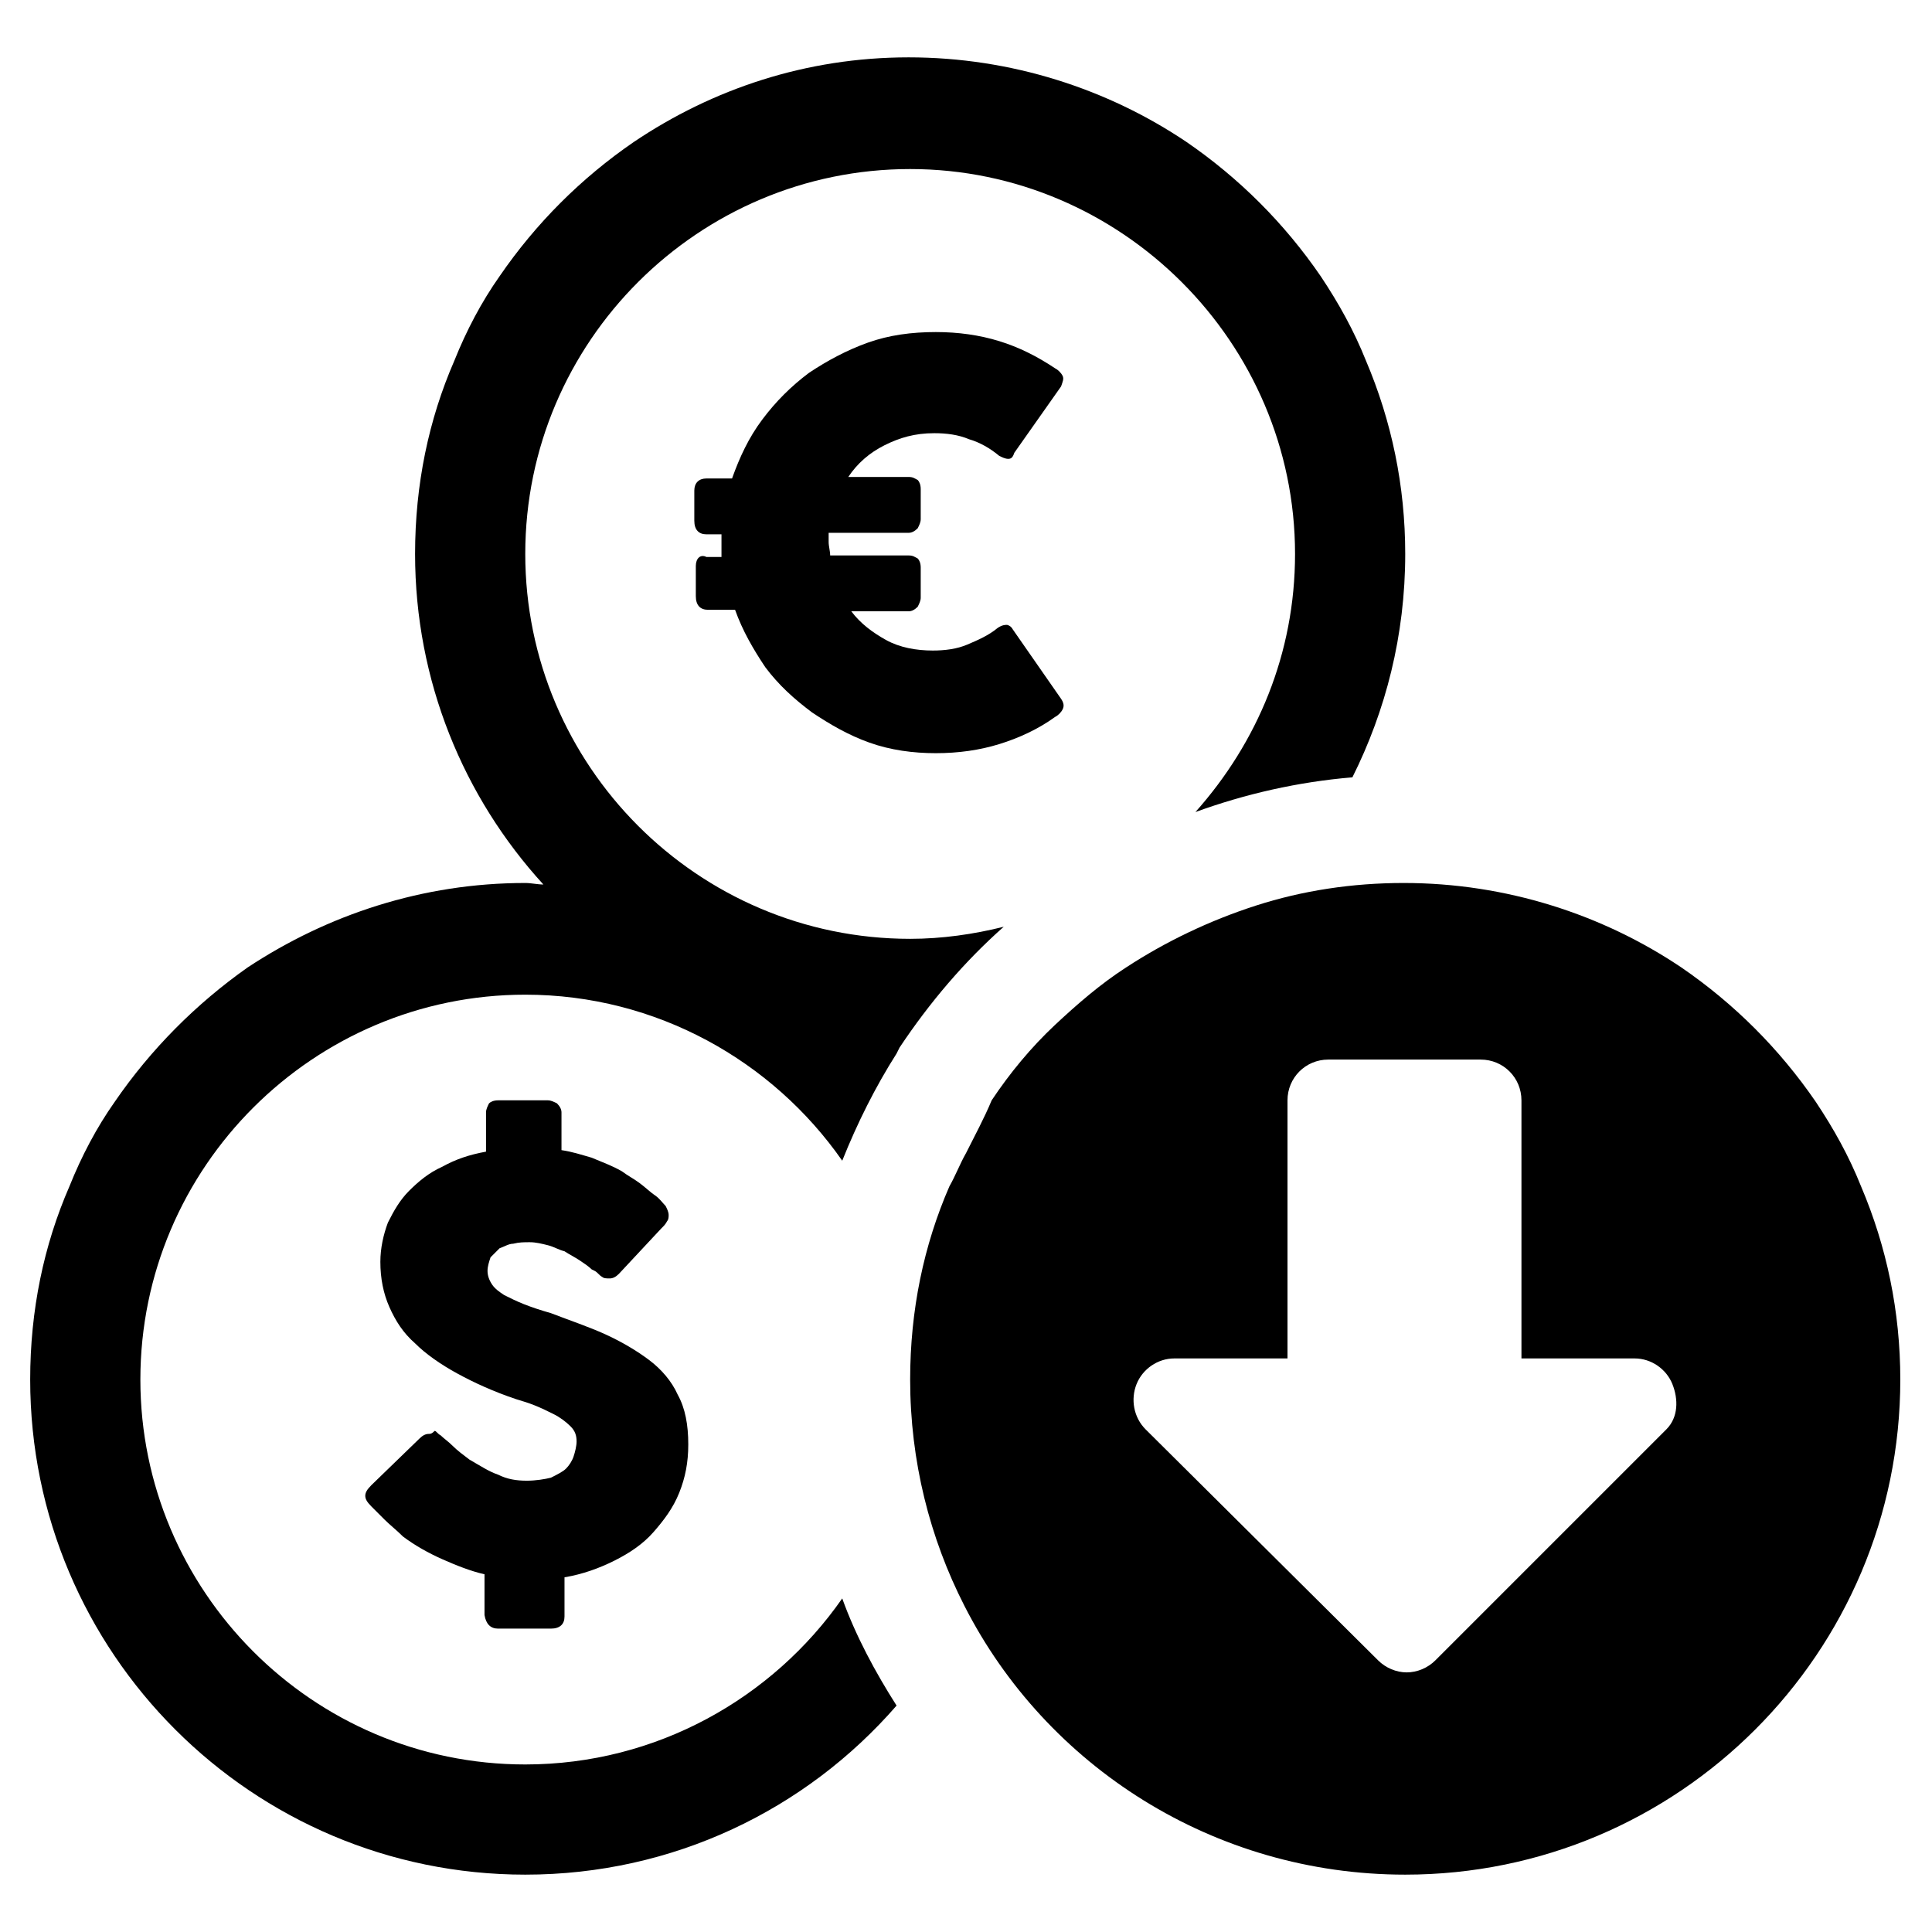 <?xml version="1.0" encoding="utf-8"?>
<!-- Generator: Adobe Illustrator 24.3.0, SVG Export Plug-In . SVG Version: 6.00 Build 0)  -->
<svg version="1.1" xmlns="http://www.w3.org/2000/svg" xmlns:xlink="http://www.w3.org/1999/xlink" x="0px" y="0px"
	 viewBox="0 0 128 128" style="enable-background:new 0 0 128 128;" xml:space="preserve">
<style type="text/css">
	.st0{display:none;}
	.st1{display:inline;opacity:0.1;}
	.st2{display:inline;}
</style>
<g id="Layer_1" class="st0">
	<path class="st1" d="M118.6,111.6c4.2-1.2,7.4-5,7.4-9.6V26c0-4.6-3.1-8.5-7.4-9.6c-0.5-1.7-1.3-3.1-2.5-4.3l11.9-11.9l-0.2-0.2
		L116,11.9c-1.2-1.2-2.7-2-4.3-2.5c-1.2-4.2-5-7.4-9.6-7.4H26c-4.6,0-8.5,3.1-9.6,7.4c-1.7,0.5-3.1,1.3-4.3,2.5L0.1-0.1l-0.2,0.2
		L11.9,12c-1.2,1.2-2,2.7-2.5,4.3C5.1,17.5,2,21.4,2,26v76c0,4.6,3.1,8.5,7.4,9.6c0.5,1.7,1.3,3.1,2.5,4.3l-11.9,11.9l0.2,0.2
		L12,116.1c1.2,1.2,2.7,2,4.3,2.5c1.2,4.2,5,7.4,9.6,7.4h76c4.6,0,8.5-3.1,9.6-7.4c1.7-0.5,3.1-1.3,4.3-2.5l11.9,11.9l0.2-0.2
		L116.1,116C117.3,114.8,118.2,113.3,118.6,111.6z M118.4,111.4c-0.8,0.2-1.6,0.3-2.4,0.3h-4v-8.5c2.6-3.1,4.8-6.5,6.8-10.1V109
		C118.8,109.8,118.6,110.7,118.4,111.4z M112,102.8V25.2c2.6,3.2,4.8,6.6,6.8,10.3v57C116.8,96.2,114.6,99.6,112,102.8z M125.8,102
		c0,4.4-3,8.2-7,9.4c0.2-0.8,0.3-1.5,0.3-2.4V92.6c3.7-7,6-14.9,6.8-23.2V102z M119,92V36c4.3,8.4,6.8,17.9,6.8,28
		S123.3,83.6,119,92z M125.8,26v32.6c-0.7-8.3-3.1-16.1-6.8-23.2V19c0-0.8-0.1-1.6-0.3-2.4C122.8,17.8,125.8,21.6,125.8,26z
		 M118.8,19v15.9c-1.9-3.6-4.2-7-6.8-10.1v-8.5h4c0.8,0,1.7,0.1,2.4,0.3C118.6,17.3,118.8,18.2,118.8,19z M118.4,16.3
		c-0.8-0.2-1.5-0.3-2.4-0.3h-3.8l3.8-3.8C117.1,13.3,117.9,14.7,118.4,16.3z M115.8,12l-3.8,3.8V12c0-0.8-0.1-1.6-0.3-2.4
		C113.3,10.1,114.7,10.9,115.8,12z M111.8,12v4h-8.5c-3.1-2.6-6.5-4.8-10.1-6.8H109c0.8,0,1.7,0.1,2.4,0.3
		C111.6,10.3,111.8,11.2,111.8,12z M24.9,111.8c-1.5-1.3-3-2.6-4.4-4L64,64.2l43.5,43.5c-1.4,1.4-2.9,2.8-4.4,4H24.9z M102.8,112
		c-3.2,2.6-6.6,4.8-10.3,6.8h-57c-3.7-1.9-7.1-4.2-10.3-6.8H102.8z M103.1,16.2c1.5,1.3,3,2.6,4.4,4L64,63.8L20.5,20.3
		c1.4-1.4,2.9-2.8,4.4-4H103.1z M25.2,16c3.2-2.6,6.6-4.8,10.3-6.8h57c3.7,1.9,7.1,4.2,10.3,6.8H25.2z M103.5,16.2h8l-3.8,3.8
		C106.4,18.7,105,17.5,103.5,16.2z M20.3,20.1l-3.8-3.8h8C23,17.5,21.6,18.7,20.3,20.1z M20.1,20.3c-1.3,1.3-2.6,2.7-3.8,4.2v-8
		L20.1,20.3z M20.3,20.5L63.8,64l-43.5,43.5c-1.4-1.4-2.8-2.9-4-4.4V24.9C17.5,23.3,18.9,21.9,20.3,20.5z M20.1,107.7l-3.8,3.8v-8
		C17.5,105,18.7,106.4,20.1,107.7z M20.3,107.9c1.3,1.3,2.7,2.6,4.2,3.8h-8L20.3,107.9z M107.7,107.9l3.8,3.8h-8
		C105,110.5,106.4,109.3,107.7,107.9z M107.9,107.7c1.3-1.3,2.6-2.7,3.8-4.2v8L107.9,107.7z M107.7,107.5L64.2,64l43.5-43.5
		c1.4,1.4,2.8,2.9,4,4.4v78.2C110.5,104.7,109.1,106.1,107.7,107.5z M107.9,20.3l3.8-3.8v8C110.5,23,109.3,21.6,107.9,20.3z
		 M102,2.2c4.4,0,8.2,3,9.4,7C110.6,9.1,109.8,9,109,9H92.6c-7-3.7-14.9-6-23.2-6.8H102z M92,9H36c8.4-4.3,17.9-6.8,28-6.8
		S83.6,4.7,92,9z M26,2.2h32.6C50.3,3,42.4,5.3,35.4,9H19c-0.8,0-1.6,0.1-2.4,0.3C17.8,5.2,21.6,2.2,26,2.2z M16.6,9.6
		c0.8-0.2,1.6-0.3,2.4-0.3h15.9c-3.6,1.9-7,4.2-10.1,6.8h-8.5v-4C16.2,11.2,16.4,10.3,16.6,9.6z M16.3,9.6C16.1,10.4,16,11.2,16,12
		v3.8L12.2,12C13.3,10.9,14.7,10.1,16.3,9.6z M12,12.2l3.8,3.8H12c-0.8,0-1.6,0.1-2.4,0.3C10.1,14.7,10.9,13.3,12,12.2z M9.6,16.6
		c0.8-0.2,1.6-0.3,2.4-0.3h4v8.5c-2.6,3.1-4.8,6.5-6.8,10.1V19C9.2,18.2,9.4,17.3,9.6,16.6z M16,25.2v77.6
		c-2.6-3.2-4.8-6.6-6.8-10.3v-57C11.2,31.8,13.4,28.4,16,25.2z M2.2,26c0-4.4,3-8.2,7-9.4C9.1,17.4,9,18.2,9,19v16.4
		c-3.7,7-6,14.9-6.8,23.2V26z M9,36v56c-4.3-8.4-6.8-17.9-6.8-28S4.7,44.4,9,36z M2.2,102V69.4C3,77.7,5.3,85.6,9,92.6V109
		c0,0.8,0.1,1.6,0.3,2.4C5.2,110.2,2.2,106.4,2.2,102z M9.2,109V93.1c1.9,3.6,4.2,7,6.8,10.1v8.5h-4c-0.8,0-1.7-0.1-2.4-0.3
		C9.4,110.7,9.2,109.8,9.2,109z M12,115.8c-1.1-1.1-1.9-2.5-2.4-4.1c0.8,0.2,1.5,0.3,2.4,0.3h3.8L12,115.8z M12.2,116l3.8-3.8v3.8
		c0,0.8,0.1,1.6,0.3,2.4C14.7,117.9,13.3,117.1,12.2,116z M16.2,116v-4h8.5c3.1,2.6,6.5,4.8,10.1,6.8H19c-0.8,0-1.7-0.1-2.4-0.3
		C16.4,117.7,16.2,116.8,16.2,116z M26,125.8c-4.4,0-8.2-3-9.4-7c0.8,0.2,1.5,0.3,2.4,0.3h16.4c7,3.7,14.9,6,23.2,6.8H26z M36,119
		h56c-8.4,4.3-17.9,6.8-28,6.8S44.4,123.3,36,119z M102,125.8H69.4c8.3-0.7,16.1-3.1,23.2-6.8H109c0.8,0,1.6-0.1,2.4-0.3
		C110.2,122.8,106.4,125.8,102,125.8z M111.4,118.4c-0.8,0.2-1.6,0.3-2.4,0.3H93.1c3.6-1.9,7-4.2,10.1-6.8h8.5v4
		C111.8,116.8,111.6,117.7,111.4,118.4z M111.7,118.4c0.2-0.8,0.3-1.5,0.3-2.4v-3.8l3.8,3.8C114.7,117.1,113.3,117.9,111.7,118.4z
		 M112.2,112h3.8c0.8,0,1.6-0.1,2.4-0.3c-0.5,1.6-1.3,3-2.4,4.1L112.2,112z"/>
</g>
<g id="Layer_2" class="st0">
	<path id="Path_705" class="st2" d="M64,9L9,61.9h13V119h27V77.4h30V119h27V61.9h13L64,9z"/>
</g>
<g id="Layer_3">
	<g>
		<g>
			<path d="M59.6,69.4c2-3,4.3-5.7,6.9-8c-2,0.5-4.1,0.8-6.2,0.8c-14.1,0-25.5-11.5-25.5-25.5c0-14.1,11.5-25.5,25.5-25.5
				s25.5,11.5,25.5,25.5c0,6.6-2.5,12.5-6.6,17.1c3.3-1.2,6.8-2,10.4-2.3c2.2-4.4,3.5-9.4,3.5-14.8c0-4.5-0.9-8.8-2.6-12.8
				c-0.8-2-1.8-3.8-3-5.6c-2.4-3.5-5.4-6.5-8.9-8.9c-5.2-3.5-11.6-5.6-18.4-5.6S47.2,5.9,42,9.4c-3.5,2.4-6.5,5.4-8.9,8.9
				c-1.2,1.7-2.2,3.6-3,5.6c-1.7,3.9-2.6,8.2-2.6,12.8c0,8.4,3.2,16.1,8.5,21.9c-0.4,0-0.8-0.1-1.2-0.1c-6.8,0-13.1,2.1-18.4,5.6
				C13,66.5,10,69.5,7.6,73c-1.2,1.7-2.2,3.6-3,5.6C2.9,82.5,2,86.8,2,91.4c0,18.1,14.7,32.8,32.8,32.8c9.8,0,18.6-4.3,24.6-11.2
				c-1.4-2.2-2.7-4.6-3.6-7.1c-4.6,6.6-12.3,11-21,11c-14.1,0-25.5-11.5-25.5-25.5c0-14.1,11.5-25.5,25.5-25.5c8.7,0,16.4,4.4,21,11
				c1-2.5,2.2-4.9,3.6-7.1"/>
			<path d="M64,76.4c-0.4,0.7-0.7,1.5-1.1,2.2c-1.7,3.9-2.6,8.2-2.6,12.8c0,5.4,1.3,10.5,3.6,15c5.4,10.6,16.5,17.8,29.2,17.8
				c18.1,0,32.8-14.7,32.8-32.8c0-4.5-0.9-8.8-2.6-12.8c-0.8-2-1.8-3.8-3-5.6c-2.4-3.5-5.4-6.5-8.9-8.9c-5.2-3.5-11.6-5.6-18.4-5.6
				c-3.4,0-6.7,0.5-9.8,1.5c-3.1,1-6,2.4-8.6,4.1c-1.7,1.1-3.2,2.4-4.7,3.8c-1.6,1.5-3,3.2-4.2,5C65.2,74.1,64.6,75.2,64,76.4
				 M110.4,94.7L95.1,110c-0.5,0.5-1.2,0.8-1.9,0.8c-0.7,0-1.4-0.3-1.9-0.8L75.9,94.7c-0.8-0.8-1-2-0.6-3s1.4-1.7,2.5-1.7h7.5V72.9
				c0-1.5,1.2-2.7,2.7-2.7h10.1c1.5,0,2.7,1.2,2.7,2.7V90h7.5c1.1,0,2.1,0.7,2.5,1.7S111.2,93.9,110.4,94.7z"/>
			<path d="M33,107.9h3.5c0.6,0,0.9-0.3,0.9-0.8v-2.6c1.2-0.2,2.3-0.6,3.3-1.1c1-0.5,1.9-1.1,2.6-1.9c0.7-0.8,1.3-1.6,1.7-2.6
				c0.4-1,0.6-2,0.6-3.2c0-1.3-0.2-2.4-0.7-3.3c-0.4-0.9-1.1-1.7-1.9-2.3c-0.8-0.6-1.8-1.2-2.9-1.7c-1.1-0.5-2.3-0.9-3.6-1.4
				c-0.7-0.2-1.3-0.4-1.8-0.6c-0.5-0.2-0.9-0.4-1.3-0.6c-0.3-0.2-0.6-0.4-0.8-0.7c-0.2-0.3-0.3-0.6-0.3-0.9s0.1-0.6,0.2-0.9
				c0.2-0.2,0.4-0.4,0.6-0.6c0.3-0.1,0.6-0.3,0.9-0.3c0.4-0.1,0.7-0.1,1.1-0.1c0.4,0,0.8,0.1,1.2,0.2c0.4,0.1,0.7,0.3,1.1,0.4
				c0.3,0.2,0.7,0.4,1,0.6c0.3,0.2,0.6,0.4,0.8,0.6l0.2,0.1c0.2,0.1,0.3,0.3,0.5,0.4c0.1,0.1,0.3,0.1,0.5,0.1c0.2,0,0.4-0.1,0.6-0.3
				l2.8-3c0.2-0.2,0.3-0.3,0.4-0.5c0.1-0.1,0.1-0.3,0.1-0.4c0-0.2-0.1-0.4-0.2-0.6c-0.2-0.2-0.4-0.5-0.7-0.7c-0.3-0.2-0.6-0.5-1-0.8
				c-0.4-0.3-0.8-0.5-1.2-0.8c-0.7-0.4-1.3-0.6-2-0.9c-0.7-0.2-1.3-0.4-2-0.5v-2.5c0-0.2-0.1-0.4-0.3-0.6c-0.2-0.1-0.4-0.2-0.6-0.2
				H33c-0.3,0-0.5,0.1-0.6,0.2c-0.1,0.2-0.2,0.4-0.2,0.6v2.6c-1.1,0.2-2,0.5-2.9,1c-0.9,0.4-1.6,1-2.2,1.6s-1,1.3-1.4,2.1
				c-0.3,0.8-0.5,1.7-0.5,2.6c0,1.1,0.2,2.1,0.6,3c0.4,0.9,0.9,1.7,1.7,2.4c0.7,0.7,1.7,1.4,2.8,2c1.1,0.6,2.4,1.2,3.9,1.7
				c0.3,0.1,0.7,0.2,1.2,0.4c0.5,0.2,0.9,0.4,1.3,0.6c0.4,0.2,0.8,0.5,1.1,0.8c0.3,0.3,0.4,0.6,0.4,1c0,0.3-0.1,0.7-0.2,1
				c-0.1,0.3-0.3,0.6-0.5,0.8c-0.2,0.2-0.6,0.4-1,0.6c-0.4,0.1-1,0.2-1.6,0.2c-0.7,0-1.3-0.1-1.9-0.4c-0.6-0.2-1.2-0.6-1.9-1
				c-0.4-0.3-0.8-0.6-1.1-0.9c-0.3-0.3-0.6-0.5-0.8-0.7c-0.2-0.1-0.3-0.3-0.4-0.3C28.6,95,28.5,95,28.4,95c-0.2,0-0.4,0.1-0.6,0.3
				l-3.2,3.1c-0.3,0.3-0.4,0.5-0.4,0.7c0,0.2,0.1,0.4,0.4,0.7c0,0,0,0,0,0c0,0,0,0,0,0c0,0,0,0,0,0c0,0,0,0,0,0l0.1,0.1
				c0.2,0.2,0.5,0.5,0.8,0.8c0.3,0.3,0.8,0.7,1.2,1.1c0.8,0.6,1.7,1.1,2.6,1.5c0.9,0.4,1.9,0.8,2.8,1v2.7
				C32.2,107.6,32.5,107.9,33,107.9z"/>
			<path d="M46.1,37.5v2c0,0.6,0.3,0.9,0.8,0.9h1.8c0.5,1.4,1.2,2.6,2,3.8c0.9,1.2,1.9,2.1,3.1,3c1.2,0.8,2.4,1.5,3.8,2
				c1.4,0.5,2.9,0.7,4.4,0.7c1.5,0,2.9-0.2,4.2-0.6c1.3-0.4,2.6-1,3.7-1.8c0.2-0.1,0.4-0.3,0.5-0.5c0.1-0.2,0.1-0.4-0.1-0.7
				l-3.2-4.6c-0.1-0.2-0.3-0.3-0.4-0.3c-0.1,0-0.3,0-0.6,0.2c-0.6,0.5-1.3,0.8-2,1.1c-0.7,0.3-1.5,0.4-2.3,0.4
				c-1.1,0-2.2-0.2-3.1-0.7c-0.9-0.5-1.7-1.1-2.3-1.9h3.8c0.2,0,0.4-0.1,0.6-0.3c0.1-0.2,0.2-0.4,0.2-0.6v-2c0-0.3-0.1-0.5-0.2-0.6
				c-0.2-0.1-0.3-0.2-0.6-0.2H55c0-0.3-0.1-0.6-0.1-0.9c0-0.1,0-0.2,0-0.3c0-0.1,0-0.2,0-0.3h5.3c0.2,0,0.4-0.1,0.6-0.3
				c0.1-0.2,0.2-0.4,0.2-0.6v-2c0-0.3-0.1-0.5-0.2-0.6c-0.2-0.1-0.3-0.2-0.6-0.2h-4c0.6-0.9,1.4-1.6,2.4-2.1c1-0.5,2-0.8,3.3-0.8
				c0.8,0,1.6,0.1,2.3,0.4c0.7,0.2,1.4,0.6,2,1.1c0.2,0.1,0.4,0.2,0.6,0.2c0.2,0,0.3-0.1,0.4-0.4l3.1-4.4c0.1-0.3,0.2-0.5,0.1-0.7
				c-0.1-0.2-0.3-0.4-0.5-0.5c-1.2-0.8-2.4-1.4-3.7-1.8c-1.3-0.4-2.7-0.6-4.2-0.6c-1.6,0-3.1,0.2-4.5,0.7c-1.4,0.5-2.7,1.2-3.9,2
				c-1.2,0.9-2.2,1.9-3.1,3.1c-0.9,1.2-1.5,2.5-2,3.9h-1.7c-0.5,0-0.8,0.3-0.8,0.8v2c0,0.6,0.3,0.9,0.8,0.9h1c0,0.1,0,0.2,0,0.3
				c0,0.1,0,0.2,0,0.3c0,0.2,0,0.3,0,0.5c0,0.1,0,0.3,0,0.4h-1C46.4,36.7,46.1,37,46.1,37.5z"/>
		</g>
	</g>
</g>
</svg>
